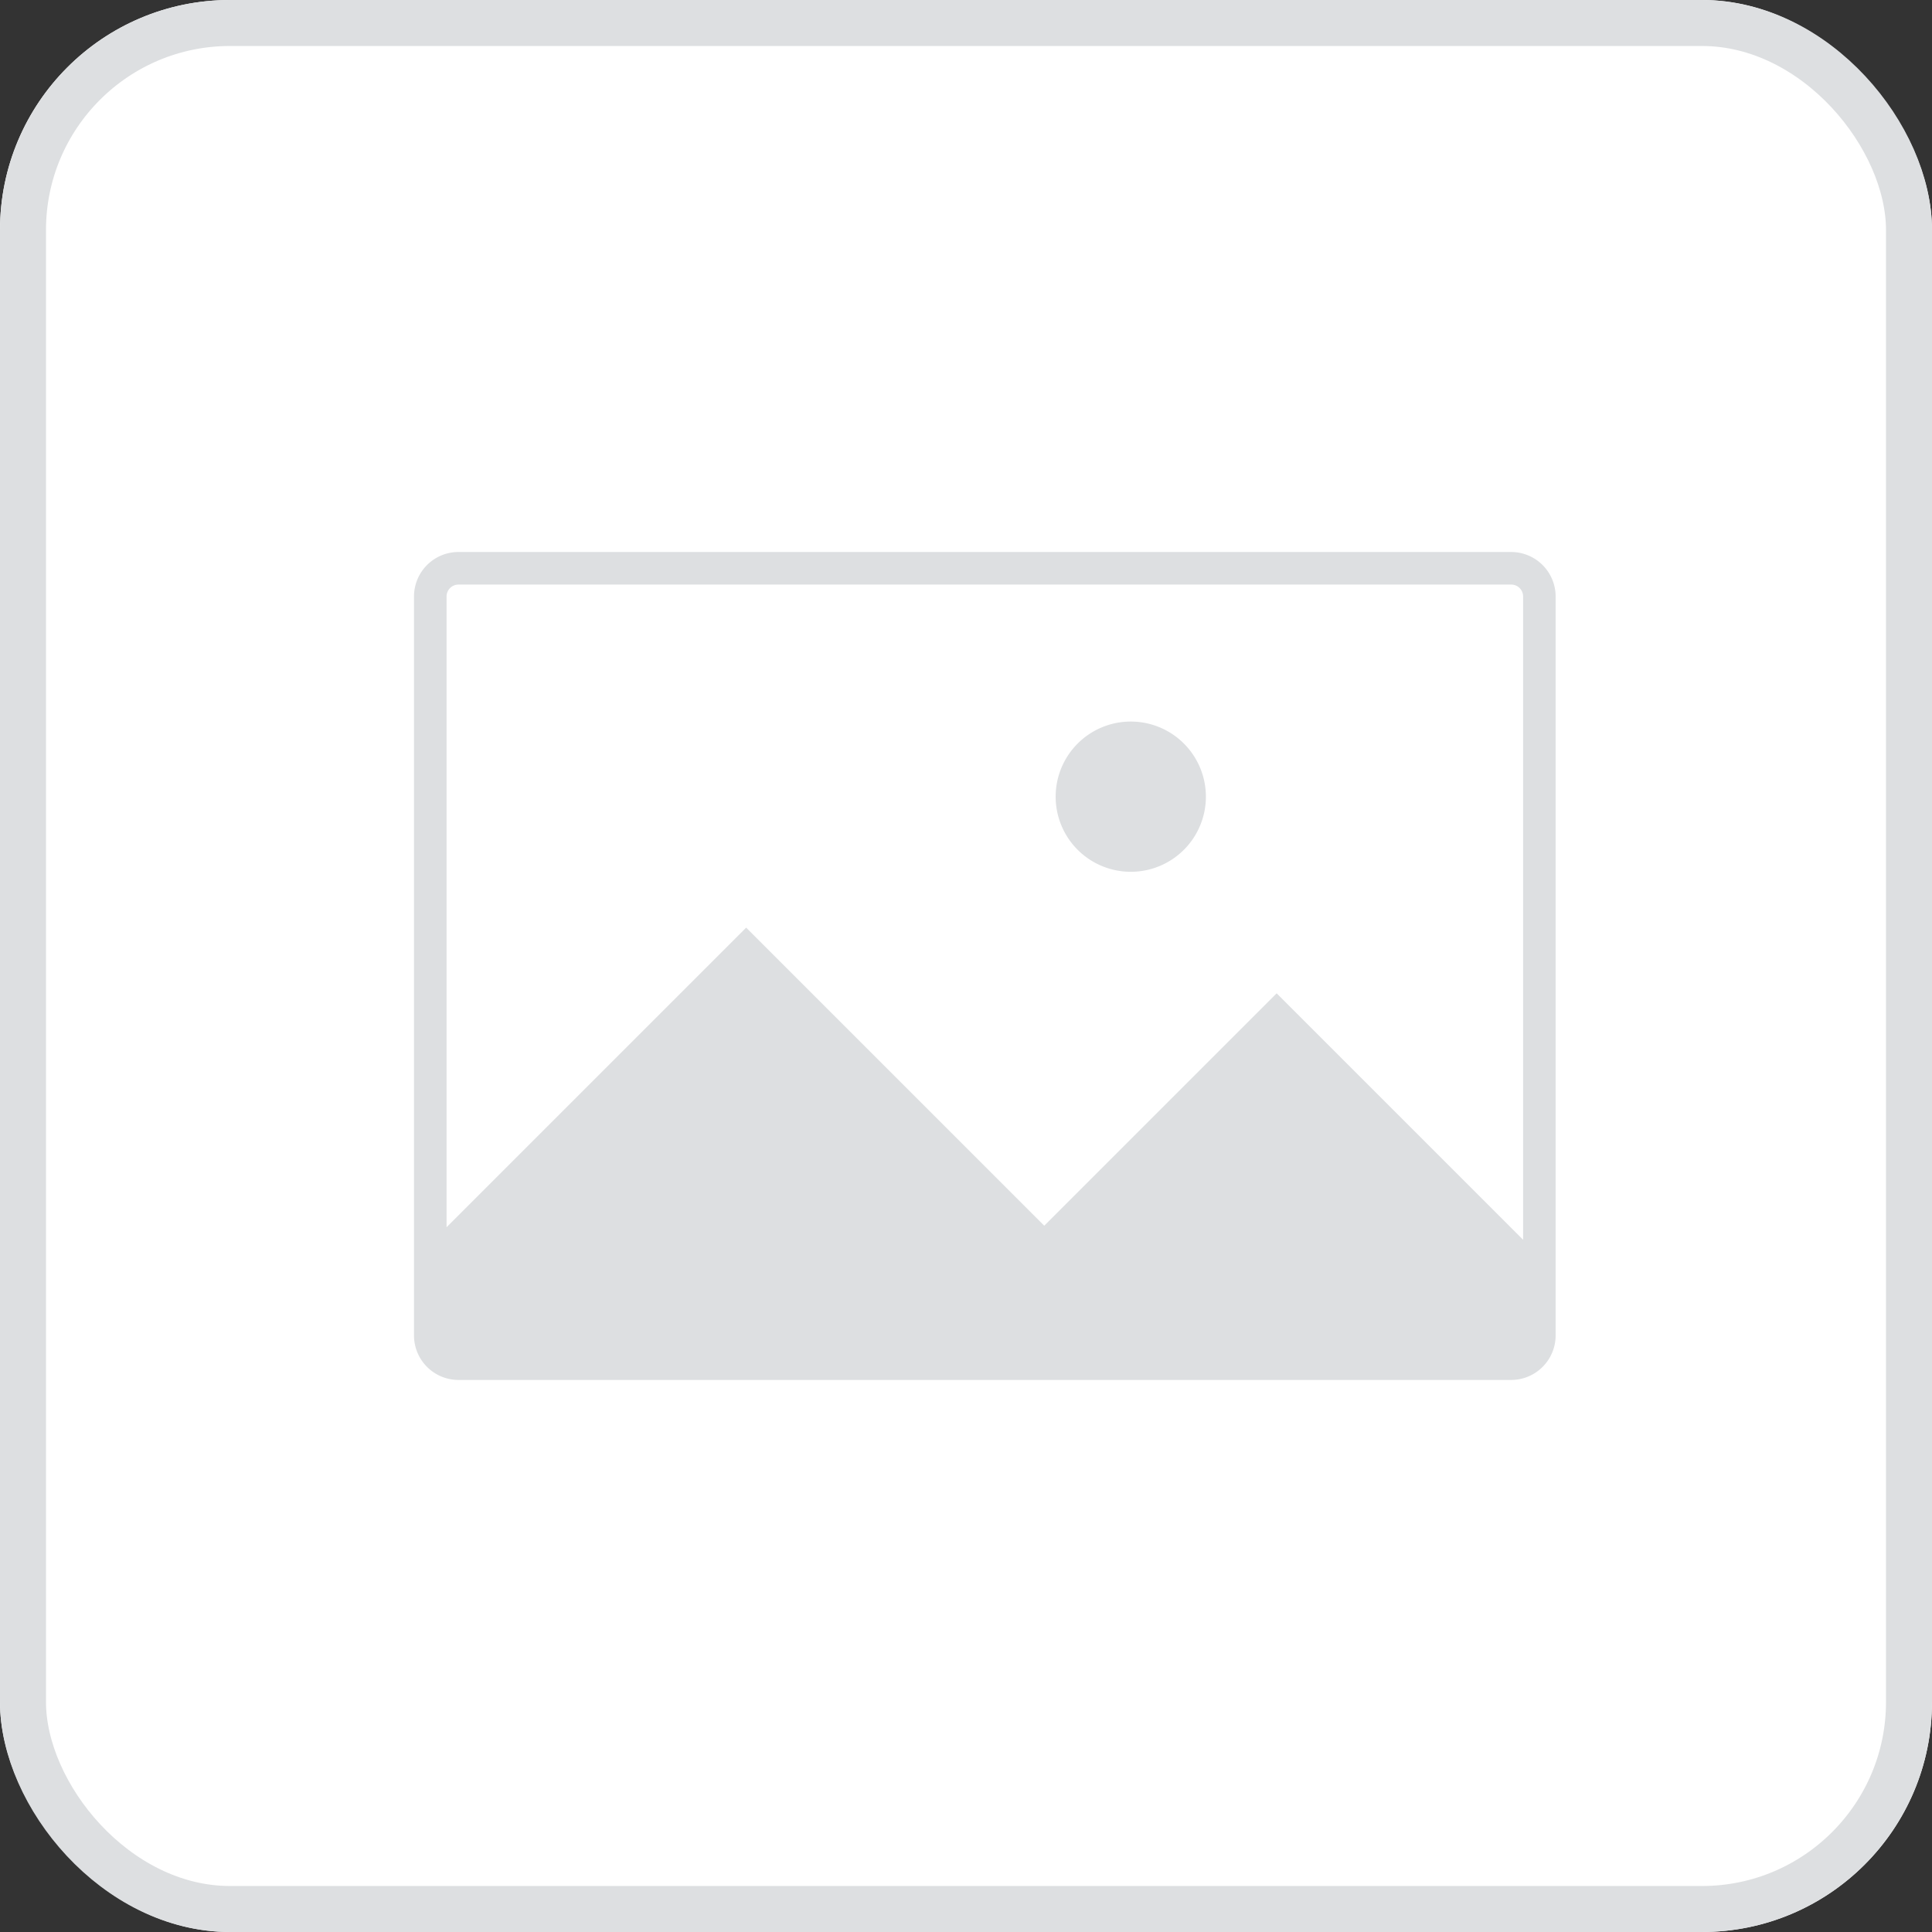<svg xmlns="http://www.w3.org/2000/svg" width="42" height="42"><rect width="100%" height="100%" fill="#333333" stroke="none"/><g data-name="Place holder"><g data-name="Rectangle 1" fill="#fff" stroke="#dddfe1"><rect width="42" height="42" rx="5" stroke="none"/><rect x=".5" y=".5" width="41" height="41" rx="4.5" fill="none"/></g><g data-name="Group 50" fill="#dddfe1"><path data-name="Path 75" d="M32.853 12H9.966a.967.967 0 00-.966.966v16.067a.968.968 0 00.966.966h22.886a.968.968 0 00.966-.966V12.966a.968.968 0 00-.965-.966zm-22.886.708h22.886a.259.259 0 01.258.258v13.986l-5.358-5.358-5.052 5.052-6.48-6.48-6.513 6.513V12.966a.259.259 0 01.258-.258z"/><path data-name="Path 76" d="M24.582 18.952a1.633 1.633 0 10-1.633-1.633 1.633 1.633 0 001.633 1.633z"/></g></g></svg>